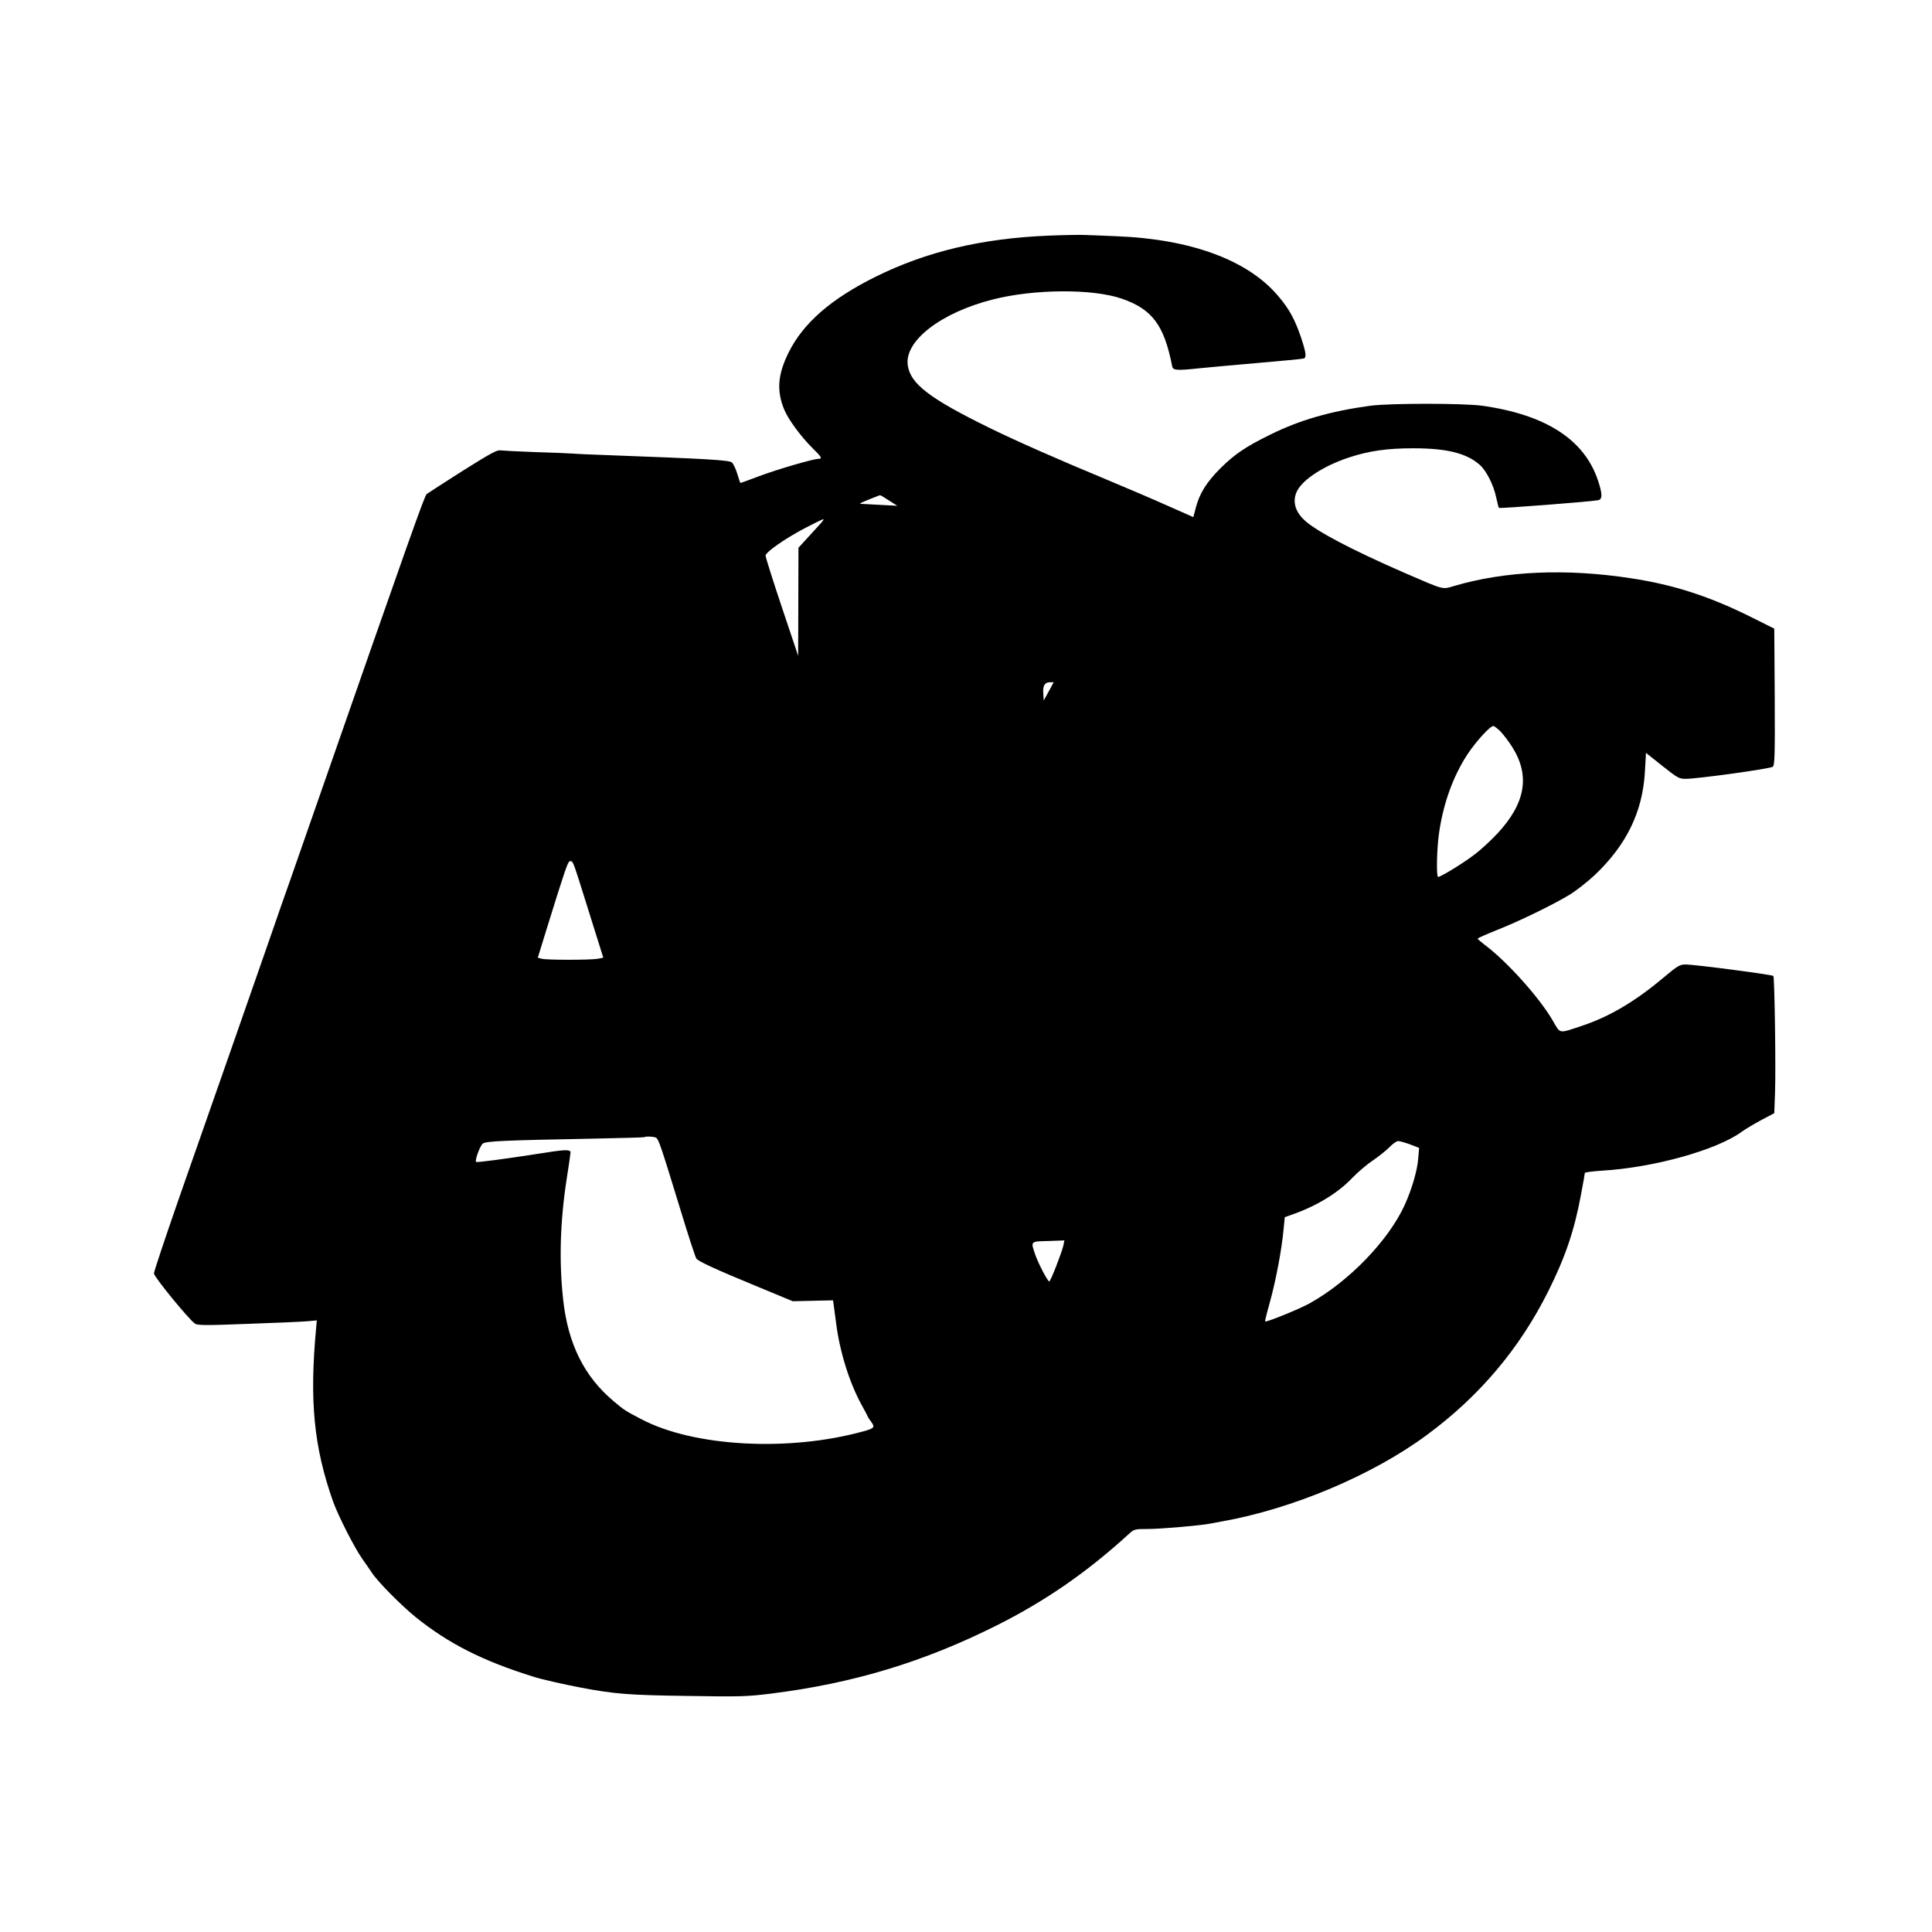 <?xml version="1.0" standalone="no"?>
<!DOCTYPE svg PUBLIC "-//W3C//DTD SVG 20010904//EN"
 "http://www.w3.org/TR/2001/REC-SVG-20010904/DTD/svg10.dtd">
<svg version="1.0" xmlns="http://www.w3.org/2000/svg"
 width="1280pt" height="1280pt" viewBox="0 0 1280 1280"
 preserveAspectRatio="xMidYMid meet">
<g transform="translate(0,1280) scale(0.1,-0.1)"
fill="#000000" stroke="none">
<path d="M6950 11239 c-446 -18 -813 -106 -1150 -273 -294 -146 -478 -306
-575 -501 -72 -145 -81 -252 -30 -377 27 -67 111 -180 189 -258 60 -58 66 -70
38 -70 -33 0 -274 -70 -393 -115 -66 -25 -122 -45 -123 -45 -2 0 -11 27 -21
60 -10 33 -26 67 -36 76 -18 16 -162 24 -834 49 -88 3 -187 7 -220 10 -33 2
-148 7 -255 10 -107 4 -207 9 -223 11 -23 5 -66 -19 -251 -135 -122 -78 -230
-147 -239 -154 -14 -10 -118 -304 -719 -2027 -60 -173 -141 -404 -179 -513
-39 -109 -101 -287 -138 -395 -84 -241 -385 -1104 -607 -1736 -90 -259 -164
-480 -164 -493 0 -22 228 -301 271 -332 18 -12 67 -13 347 -2 180 6 357 14
394 17 l67 6 -4 -44 c-46 -491 -16 -794 112 -1157 35 -96 139 -301 192 -377
23 -32 52 -75 65 -94 40 -61 195 -217 290 -294 219 -176 444 -290 781 -395 52
-17 204 -51 314 -72 221 -42 319 -50 706 -55 347 -6 395 -4 550 15 546 68
1013 209 1500 453 322 162 596 351 874 605 35 32 38 33 127 33 82 0 350 23
414 36 14 3 48 9 75 14 467 83 997 306 1357 572 349 257 616 573 806 954 114
228 173 404 217 642 14 73 25 137 25 141 0 4 51 11 113 15 344 20 765 138 928
259 24 17 82 52 129 77 l85 45 5 135 c6 163 -3 766 -11 774 -8 9 -523 76 -579
76 -42 0 -52 -6 -155 -92 -189 -158 -357 -256 -542 -317 -149 -49 -134 -52
-186 38 -89 153 -303 391 -450 501 -25 19 -47 38 -47 41 0 4 55 28 122 55 150
59 374 168 485 235 46 28 121 87 168 131 212 201 318 420 333 686 l7 124 108
-86 c101 -80 111 -86 155 -86 79 0 562 67 577 80 13 11 15 75 13 464 l-3 451
-144 72 c-279 140 -520 219 -806 262 -430 66 -834 48 -1170 -51 -83 -24 -60
-30 -335 89 -342 149 -584 276 -658 347 -64 59 -81 130 -48 194 40 78 181 168
346 222 131 43 252 60 422 60 223 0 353 -32 441 -109 45 -40 93 -135 110 -218
7 -34 15 -64 18 -68 6 -5 605 41 657 51 29 6 29 39 1 125 -89 275 -345 441
-769 501 -126 17 -611 17 -740 0 -265 -36 -470 -95 -665 -192 -163 -80 -235
-129 -331 -224 -91 -92 -136 -164 -161 -258 l-17 -64 -165 73 c-91 41 -269
117 -396 170 -340 141 -611 261 -785 346 -402 197 -529 294 -546 418 -22 161
220 348 564 435 275 70 661 72 855 5 201 -70 280 -175 333 -448 5 -27 31 -29
179 -13 50 5 223 21 385 35 162 14 301 27 308 30 19 7 15 39 -18 138 -40 119
-79 191 -151 275 -200 238 -577 378 -1074 397 -71 3 -161 7 -200 8 -38 2 -149
0 -245 -4z m-1060 -1755 l55 -35 -94 5 c-52 3 -110 6 -130 7 -34 0 -32 2 34
29 39 15 72 29 75 29 3 1 30 -15 60 -35z m-461 -161 c-19 -21 -58 -64 -87 -95
l-52 -57 -1 -358 -1 -358 -109 325 c-60 179 -108 332 -107 340 5 25 129 111
255 178 65 34 122 62 128 62 5 0 -7 -17 -26 -37z m1519 -1104 l-33 -60 -3 46
c-4 53 10 75 45 75 l24 0 -33 -61z m2994 -266 c20 -21 54 -66 75 -99 122 -191
91 -375 -96 -576 -44 -47 -113 -111 -154 -141 -68 -53 -222 -147 -239 -147
-13 0 -9 195 7 298 29 194 93 370 187 514 57 86 150 188 172 188 6 0 28 -17
48 -37z m-6113 -963 c17 -52 61 -194 99 -315 l69 -220 -36 -7 c-50 -9 -340 -9
-372 0 l-26 7 54 175 c119 384 144 459 156 463 19 7 23 -1 56 -103z m518
-1728 c17 -10 35 -65 155 -457 55 -181 105 -336 112 -344 15 -19 132 -73 409
-187 l229 -95 133 3 134 3 5 -35 c3 -19 10 -73 16 -120 24 -188 89 -394 169
-539 23 -41 41 -76 41 -78 0 -2 10 -17 22 -33 26 -36 21 -43 -52 -63 -495
-137 -1126 -102 -1472 81 -109 57 -110 58 -183 119 -195 164 -302 380 -334
673 -28 255 -20 521 24 803 14 88 25 165 25 173 0 18 -38 18 -155 -1 -283 -44
-465 -68 -471 -63 -9 10 25 104 44 121 19 17 148 22 722 33 190 4 347 8 349
10 8 7 66 4 78 -4z m4995 -44 l60 -23 -6 -71 c-6 -79 -41 -198 -87 -302 -107
-238 -371 -512 -634 -658 -67 -37 -286 -126 -293 -119 -2 2 10 52 27 112 44
157 83 363 96 508 l7 71 51 18 c162 57 303 143 398 244 36 37 97 89 135 114
38 26 87 65 109 87 21 23 48 41 58 41 11 0 47 -10 79 -22z m-2297 -670 c-10
-46 -85 -238 -93 -238 -11 0 -72 117 -93 177 -31 91 -34 88 87 91 l106 4 -7
-34z"/>
</g>
</svg>
